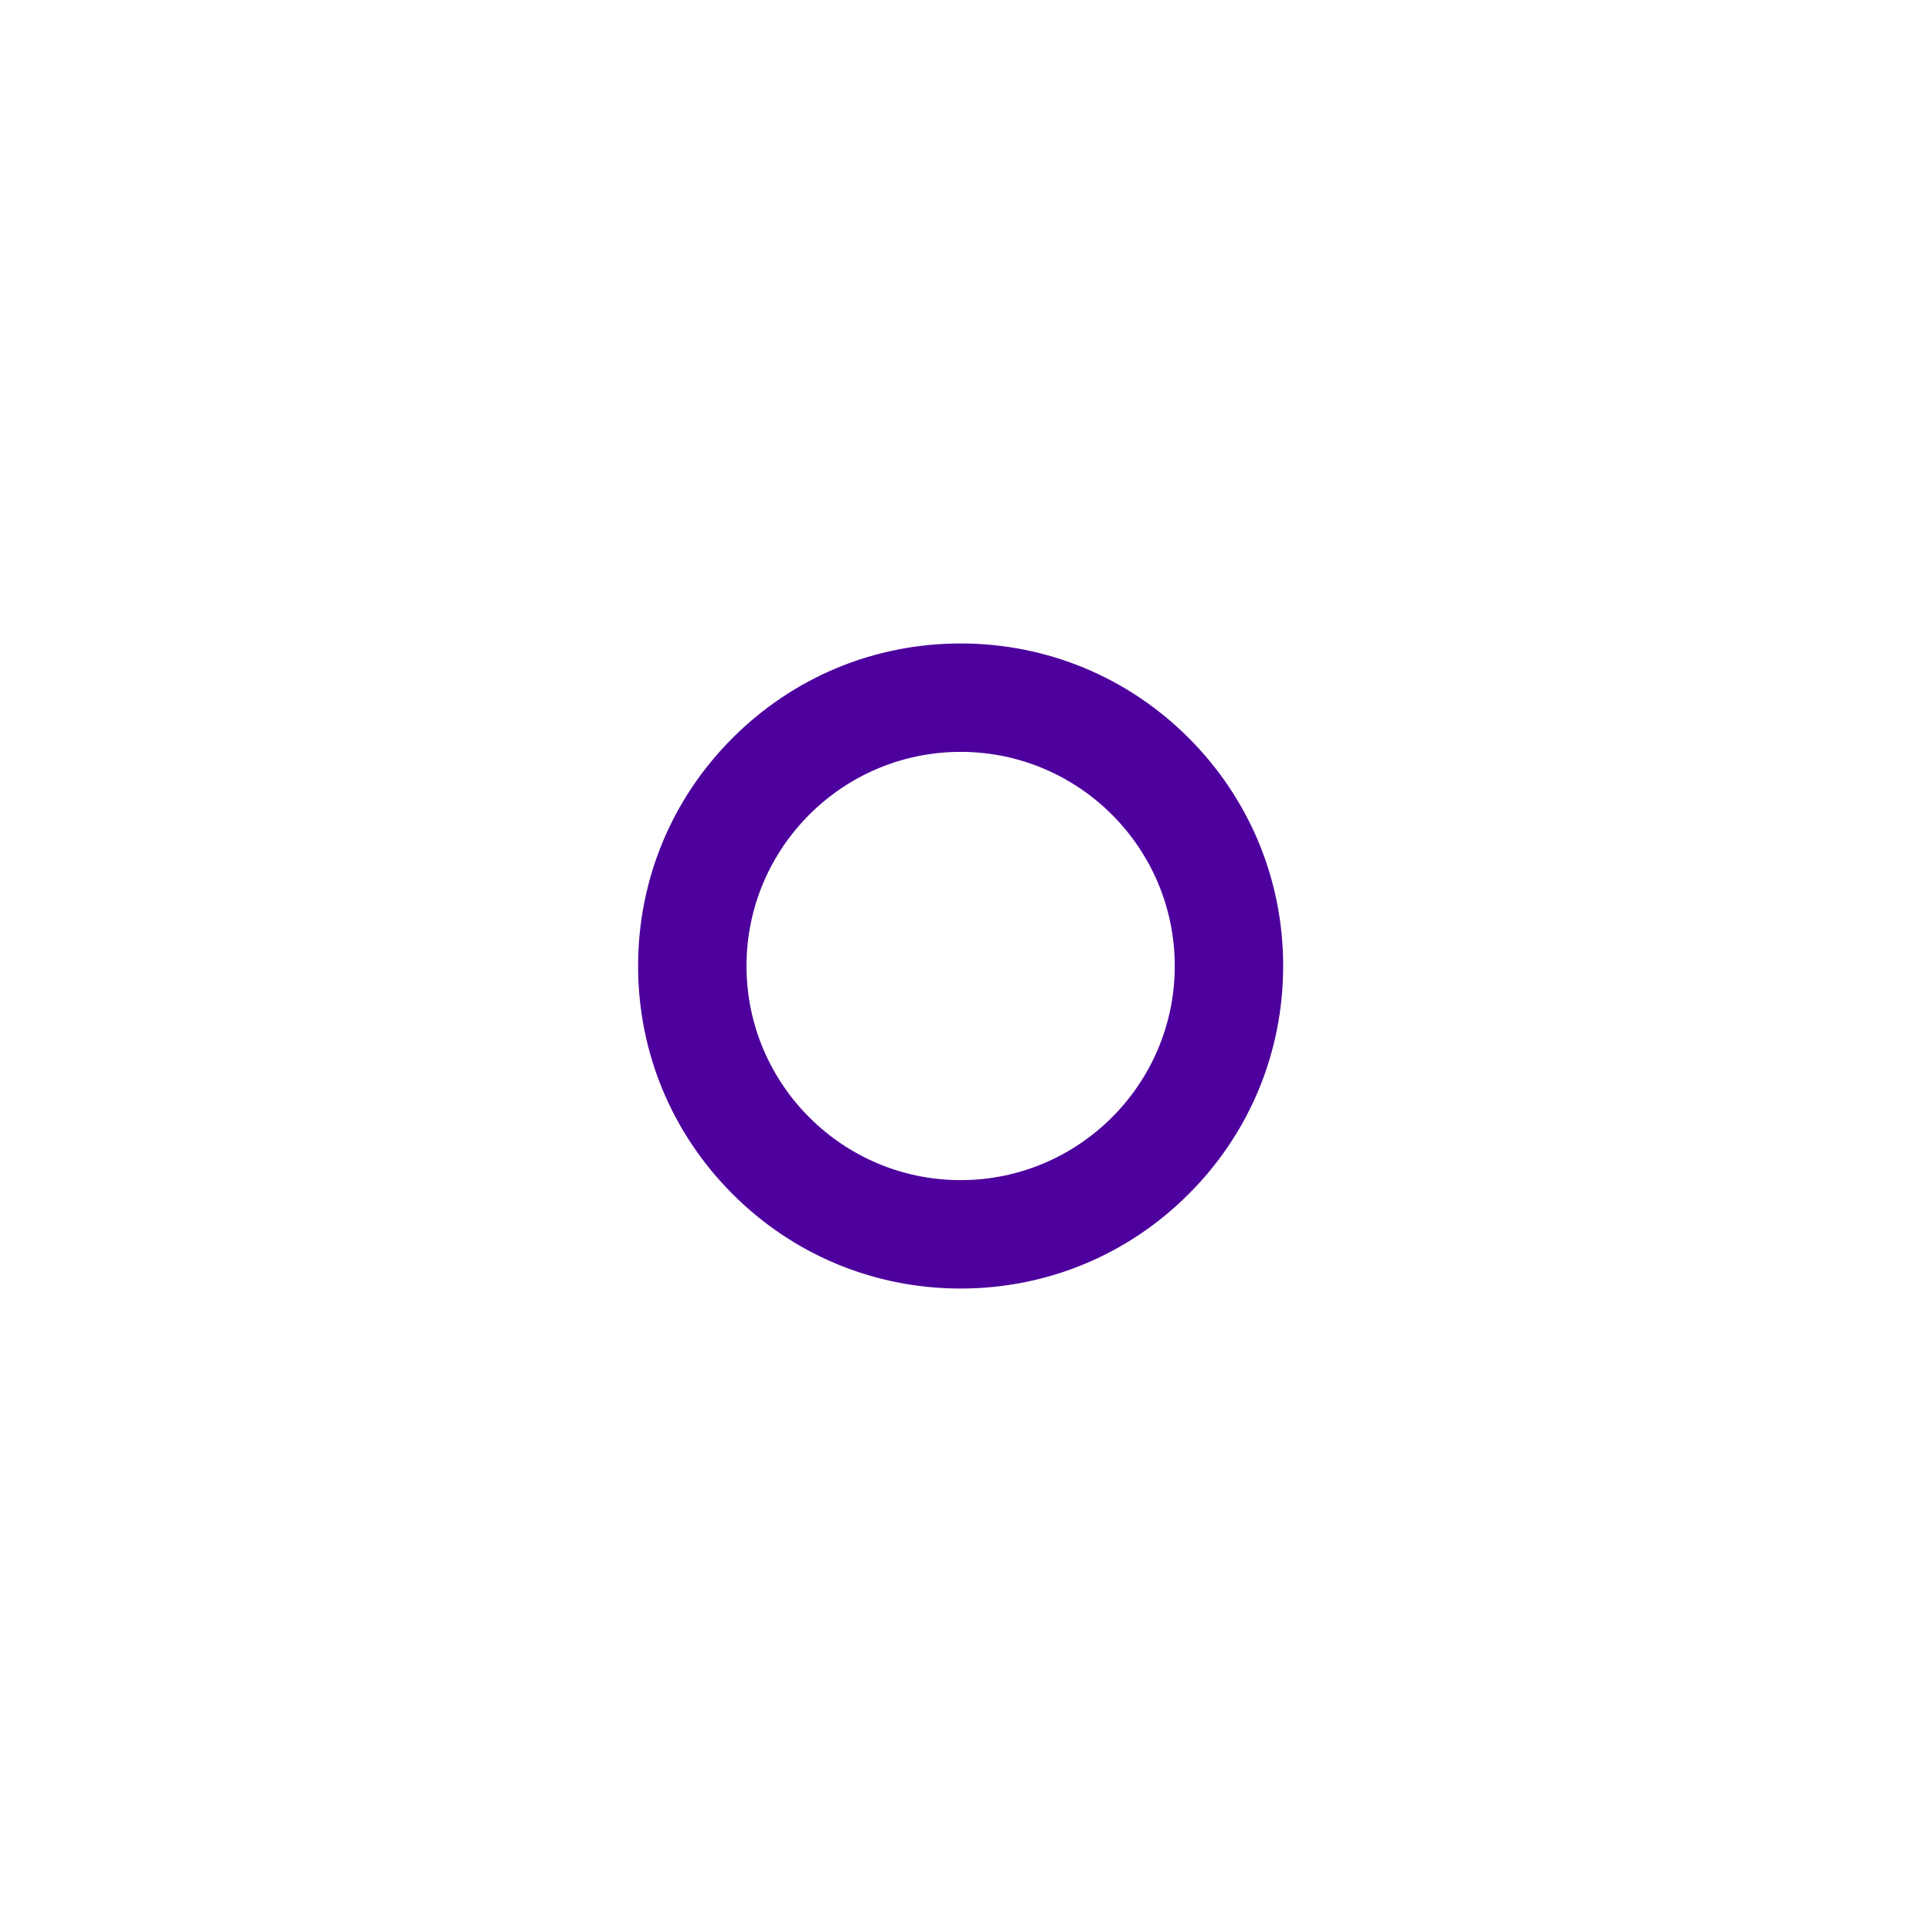 <?xml version="1.0" encoding="UTF-8"?>
<!-- Generator: Adobe Illustrator 26.1.0, SVG Export Plug-In . SVG Version: 6.00 Build 0)  -->
<svg xmlns="http://www.w3.org/2000/svg" xmlns:xlink="http://www.w3.org/1999/xlink" version="1.1" id="Calque_1" x="0px" y="0px" viewBox="0 0 1800 1800" style="enable-background:new 0 0 1800 1800;" xml:space="preserve">
<style type="text/css">
	.st0{fill:#4D009D;stroke:#4D009D;stroke-miterlimit:10;}
</style>
<path class="st0" d="M895,1200c-80.1,0-155.5-31.2-212.1-87.9c-56.7-56.7-87.9-132-87.9-212.1s31.2-155.5,87.9-212.1  c56.7-56.7,132-87.9,212.1-87.9s155.5,31.2,212.1,87.9c56.7,56.7,87.9,132,87.9,212.1s-31.2,155.5-87.9,212.1  C1050.5,1168.8,975.1,1200,895,1200z M895,700c-110.3,0-200,89.7-200,200s89.7,200,200,200s200-89.7,200-200S1005.3,700,895,700z"></path>
</svg>
